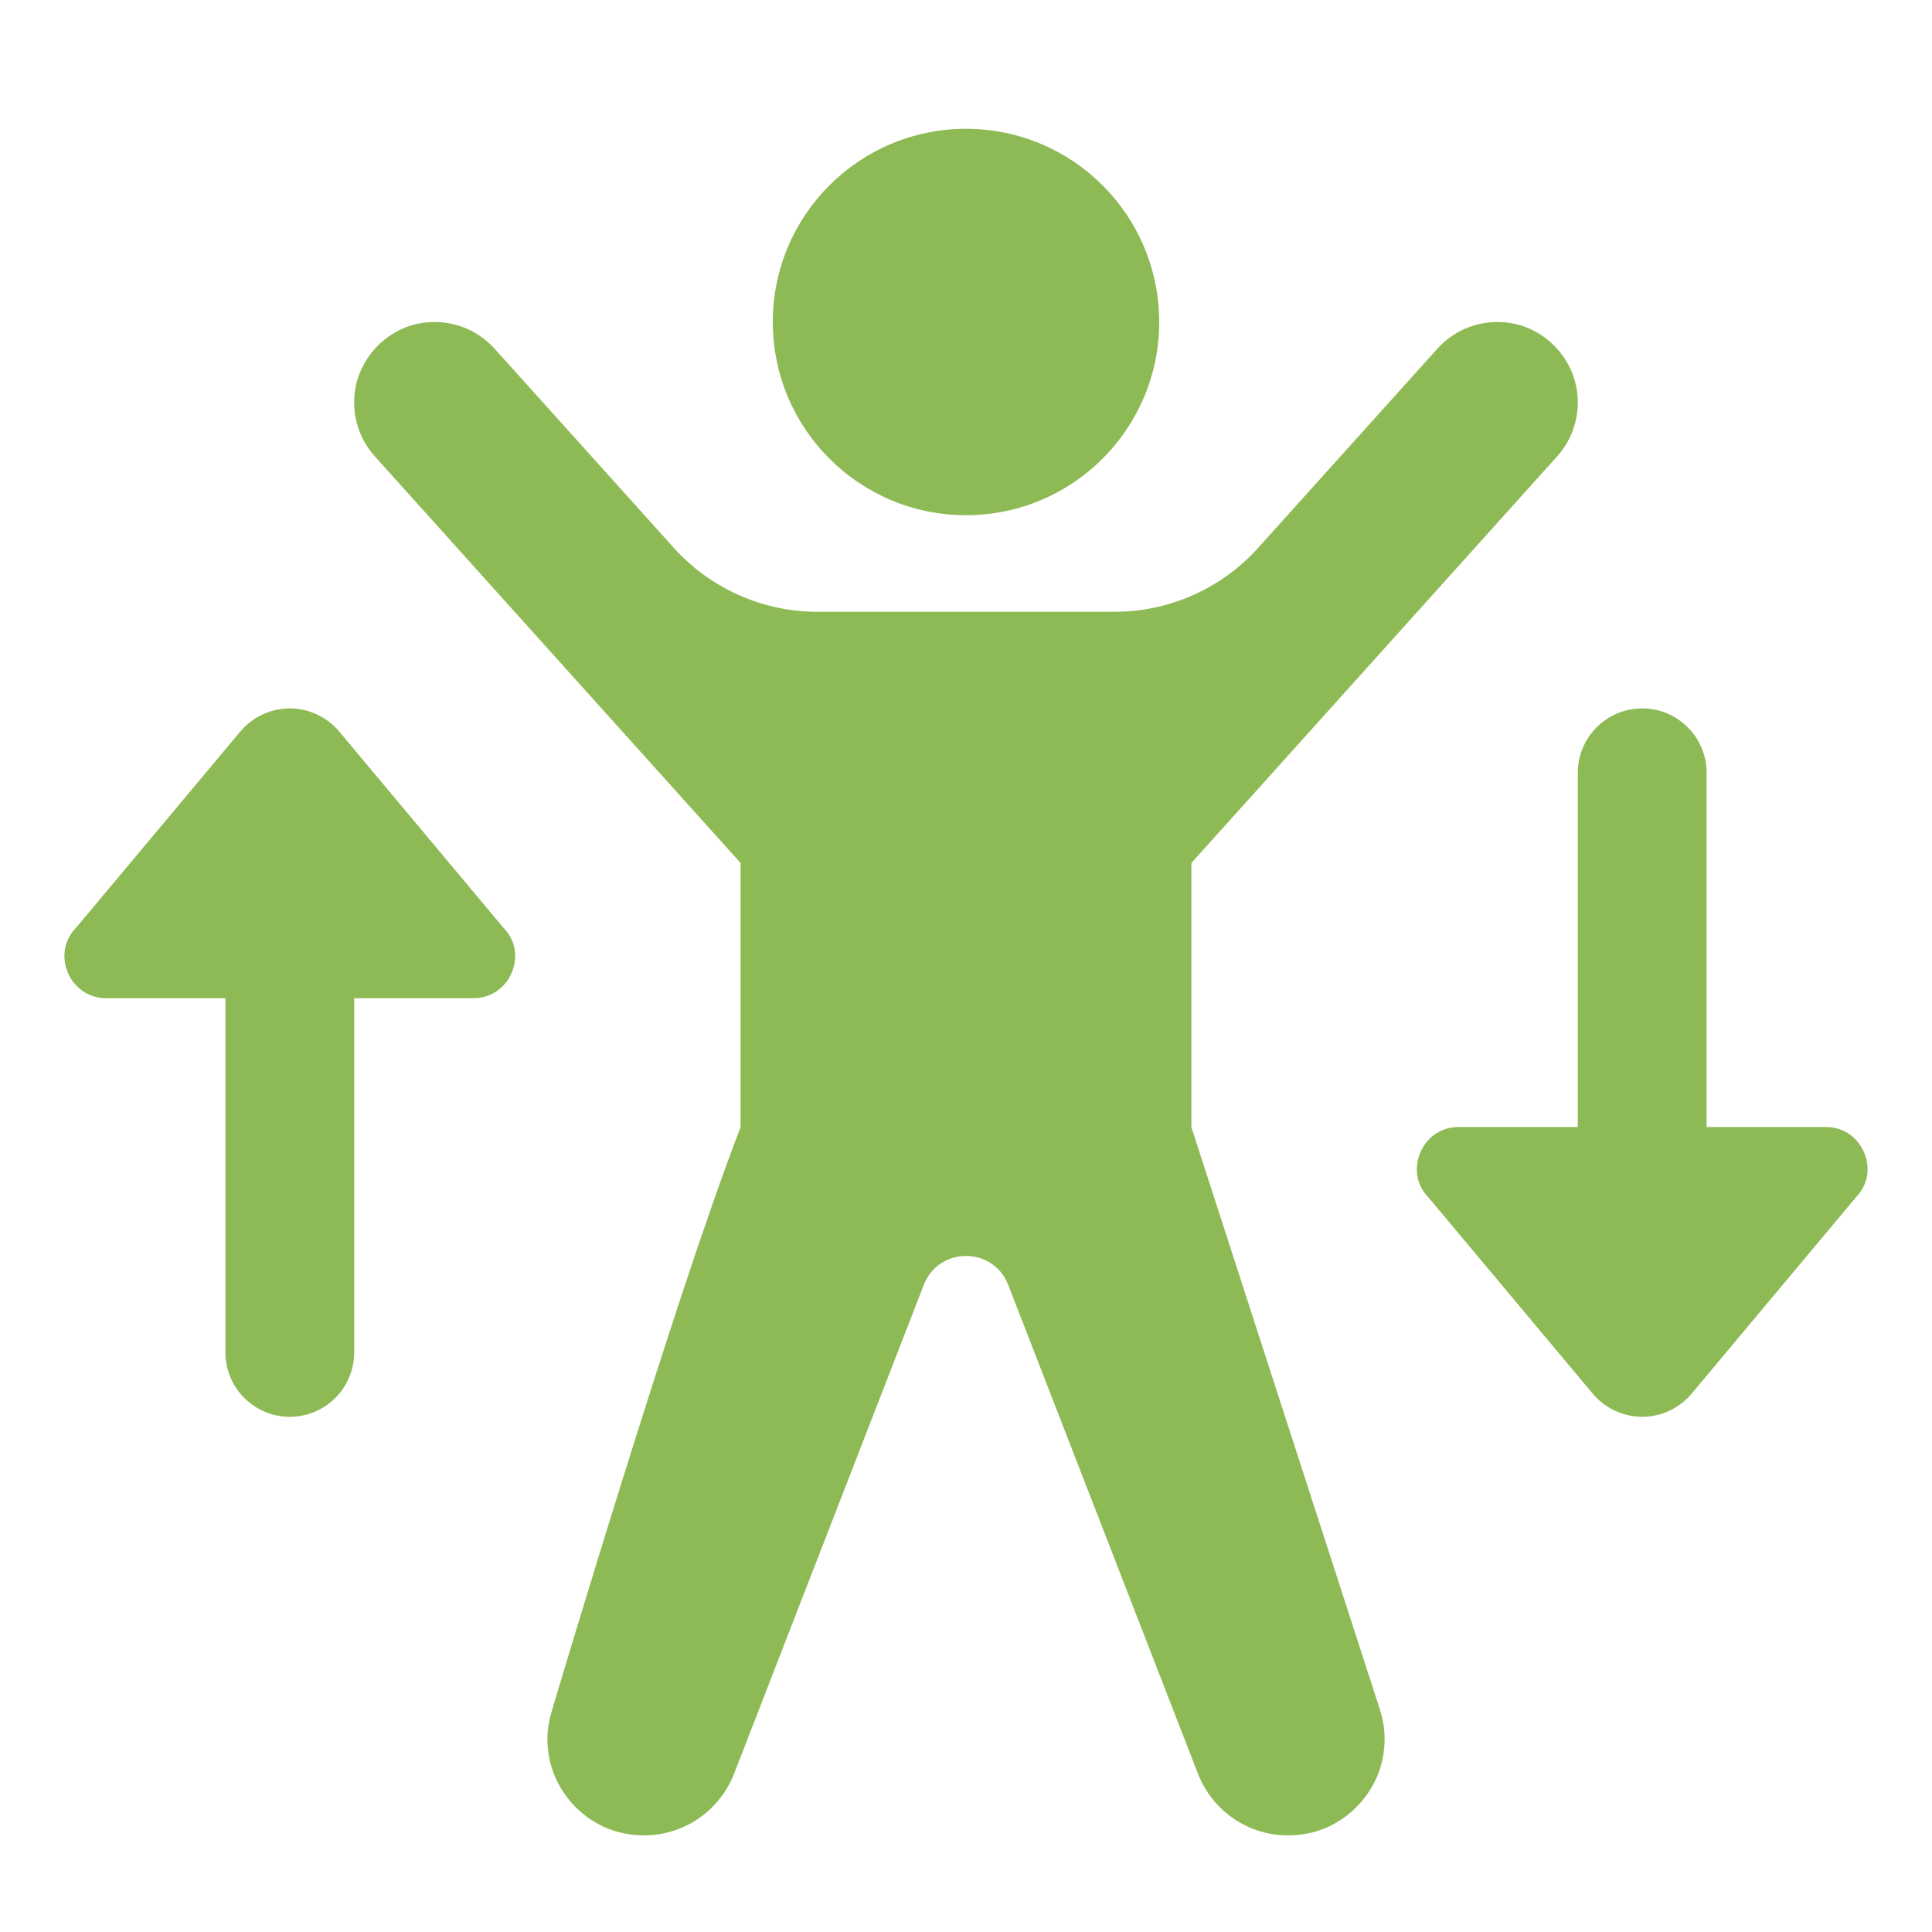 <?xml version="1.0" encoding="UTF-8"?> <svg xmlns="http://www.w3.org/2000/svg" xmlns:xlink="http://www.w3.org/1999/xlink" xmlns:svgjs="http://svgjs.com/svgjs" width="512" height="512" x="0" y="0" viewBox="0 0 60 60" style="enable-background:new 0 0 512 512" xml:space="preserve" class=""> <g> <g xmlns="http://www.w3.org/2000/svg" fill="rgb(0,0,0)"> <path d="m30 16c3.314 0 6-2.686 6-6 0-3.314-2.686-6-6-6s-6 2.686-6 6c0 3.314 2.686 6 6 6z" fill="#8eba56" data-original="#000000" class=""></path> <path d="m10.542 22.727 5.081 6.072c.256.258.377.572.377.883 0 .663-.508 1.318-1.293 1.318h-3.707v11c0 1.104-.896 2-2 2s-2-.896-2-2v-11h-3.701c-.786 0-1.299-.646-1.299-1.318 0-.314.121-.634.383-.895l5.074-6.062c.402-.479.973-.725 1.543-.725s1.141.246 1.542.727z" fill="#8eba56" data-original="#000000" class=""></path> <path d="m51 44c-.57 0-1.141-.246-1.543-.726l-5.074-6.062c-.262-.26-.383-.579-.383-.894 0-.671.513-1.318 1.299-1.318h3.701v-11c0-1.104.896-2 2-2s2 .896 2 2v11h3.707c.785 0 1.293.655 1.293 1.318 0 .311-.121.625-.377.883l-5.081 6.072c-.401.481-.972.727-1.542.727z" fill="#8eba56" data-original="#000000" class=""></path> <path d="m42.797 52.913-5.797-17.907v-8.205l11.359-12.629c.463-.516.717-1.226.621-1.992-.133-1.065-.984-1.963-2.043-2.143-.91-.154-1.75.184-2.297.791l-5.568 6.187c-1.137 1.263-2.759 1.985-4.459 1.985h-9.227c-1.7 0-3.321-.722-4.459-1.985l-5.568-6.187c-.547-.607-1.387-.945-2.297-.791-1.059.18-1.91 1.077-2.043 2.143-.096.767.158 1.477.621 1.992l11.36 12.629v8.205c-2 5.145-5.797 17.907-5.797 17.907-.125.413-.203.703-.203 1.087 0 .171.014.345.044.521.199 1.185 1.142 2.17 2.318 2.413 1.538.316 2.929-.545 3.435-1.848l5.893-15.184c.465-1.196 2.156-1.196 2.621 0l5.893 15.184c.506 1.303 1.896 2.164 3.435 1.848 1.177-.243 2.119-1.229 2.318-2.413.028-.176.043-.35.043-.521 0-.384-.07-.687-.203-1.087z" fill="#8eba56" data-original="#000000" class=""></path> </g> </g> </svg> 